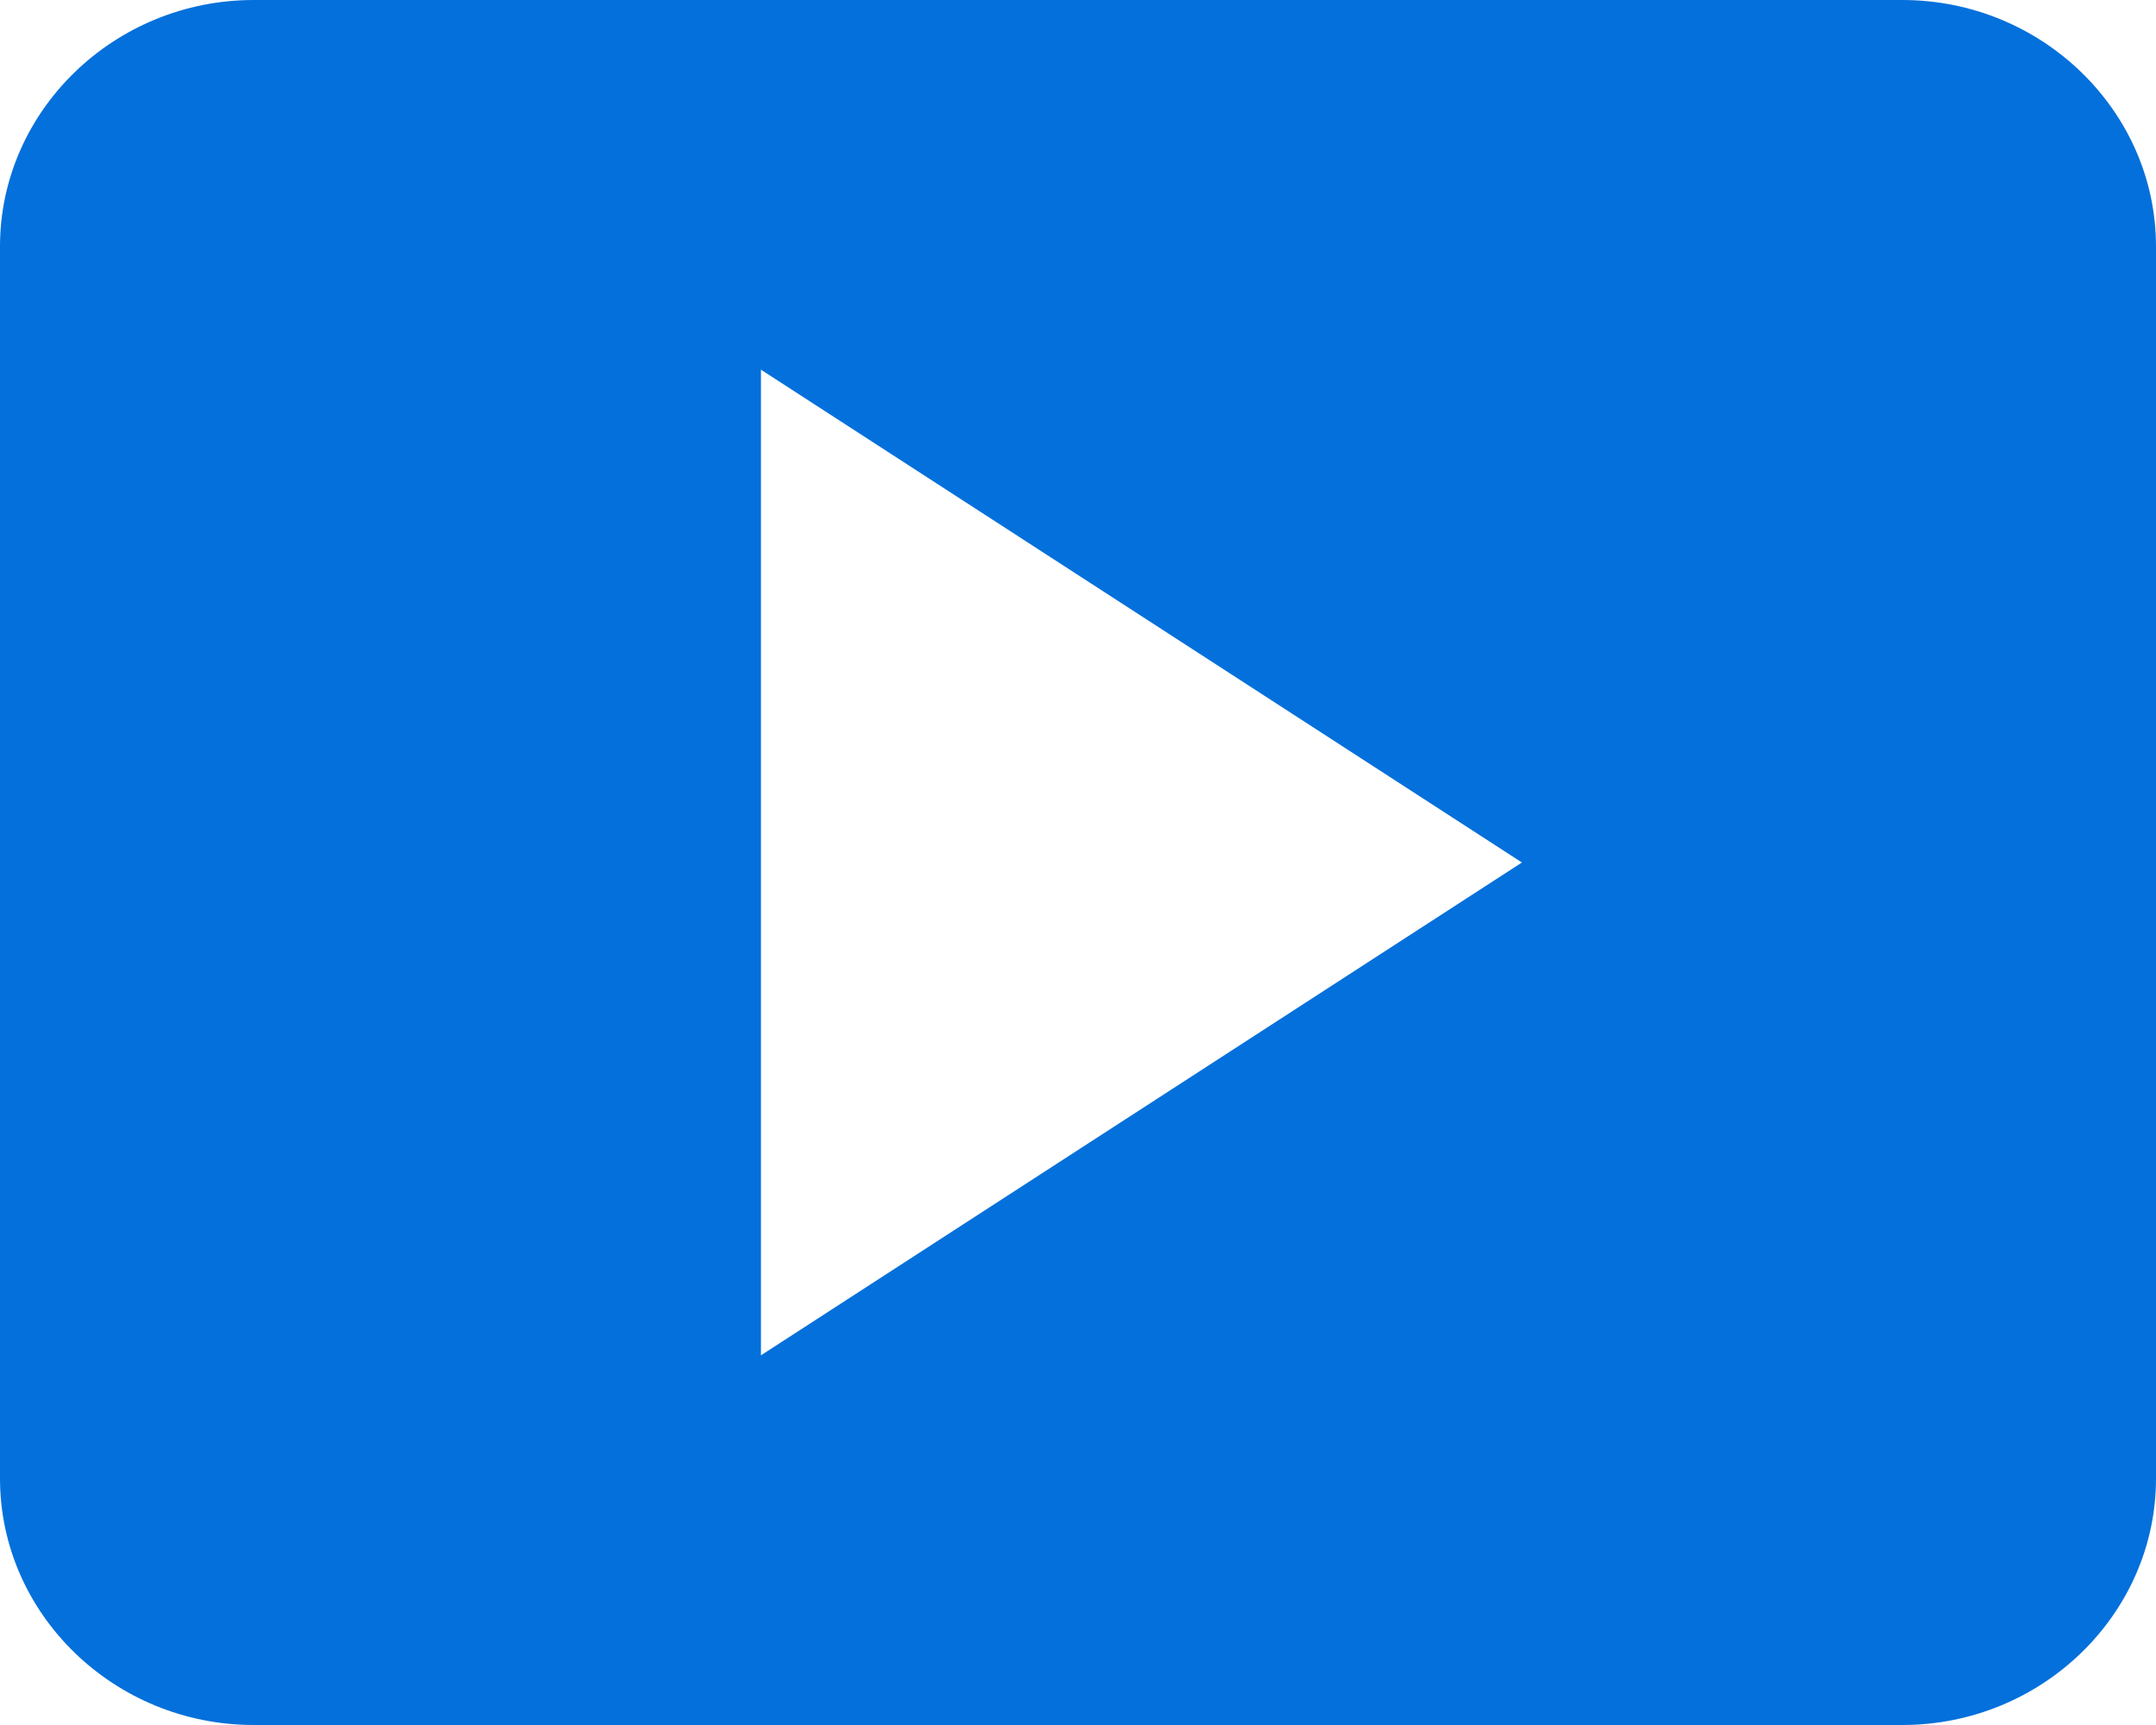 <?xml version="1.0" encoding="UTF-8"?> <svg xmlns="http://www.w3.org/2000/svg" width="20" height="16" viewBox="0 0 20 16" fill="none"> <path d="M20 13.714V2.286C20 1.029 18.941 0 17.647 0H2.353C1.059 0 0 1.029 0 2.286V13.714C0 14.971 1.059 16 2.353 16H17.647C18.941 16 20 14.971 20 13.714ZM7.059 12.571V3.429L14.118 8L7.059 12.571Z" fill="#0470DB"></path> </svg> 